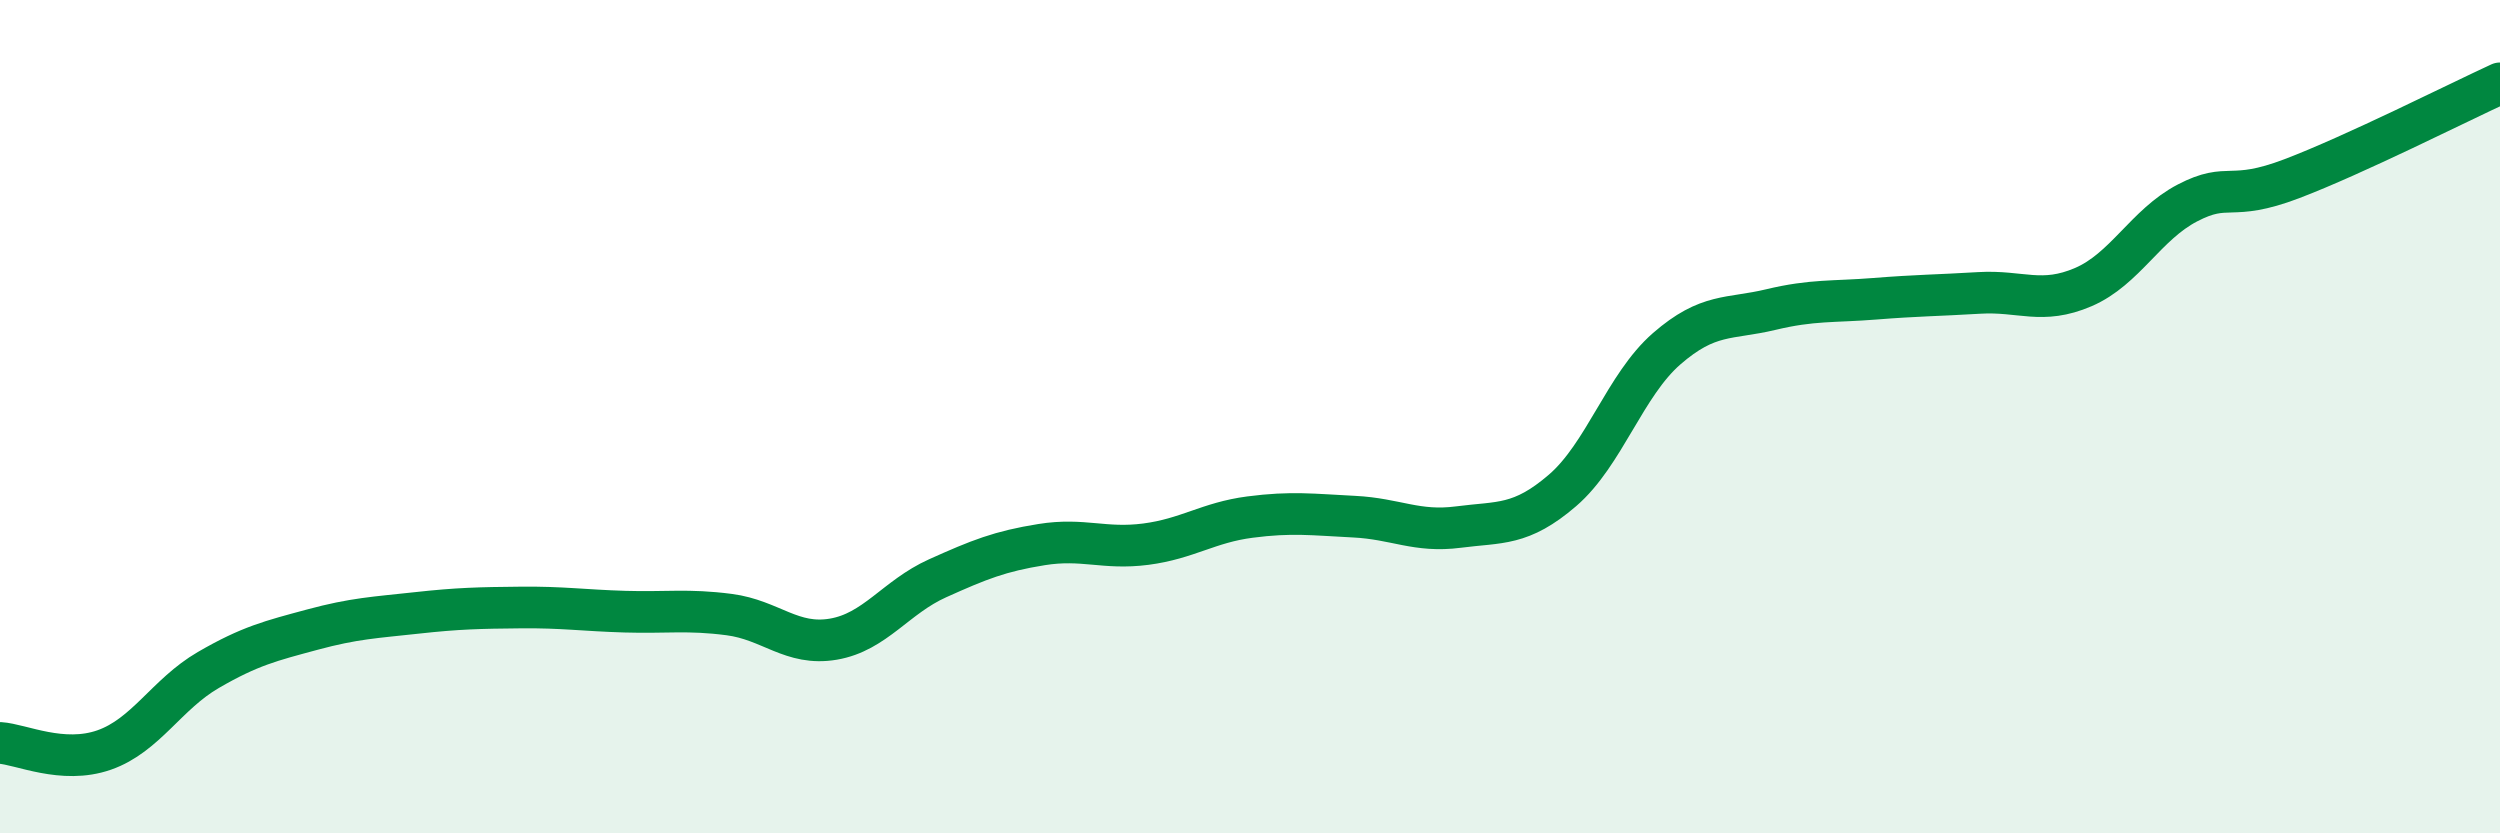 
    <svg width="60" height="20" viewBox="0 0 60 20" xmlns="http://www.w3.org/2000/svg">
      <path
        d="M 0,17.83 C 0.5,17.86 1.5,18.35 2.5,18 C 3.5,17.65 4,16.66 5,16.08 C 6,15.5 6.5,15.38 7.5,15.11 C 8.5,14.84 9,14.82 10,14.71 C 11,14.6 11.5,14.59 12.5,14.58 C 13.5,14.57 14,14.65 15,14.68 C 16,14.71 16.5,14.62 17.5,14.75 C 18.5,14.88 19,15.51 20,15.34 C 21,15.17 21.5,14.33 22.5,13.88 C 23.5,13.43 24,13.23 25,13.07 C 26,12.91 26.5,13.19 27.5,13.06 C 28.5,12.93 29,12.54 30,12.41 C 31,12.28 31.5,12.35 32.5,12.4 C 33.5,12.45 34,12.78 35,12.65 C 36,12.52 36.5,12.63 37.5,11.77 C 38.5,10.91 39,9.24 40,8.37 C 41,7.5 41.5,7.67 42.5,7.43 C 43.5,7.19 44,7.25 45,7.17 C 46,7.09 46.5,7.09 47.5,7.03 C 48.5,6.97 49,7.32 50,6.89 C 51,6.46 51.5,5.39 52.5,4.87 C 53.5,4.35 53.5,4.86 55,4.29 C 56.5,3.72 59,2.46 60,2L60 20L0 20Z"
        fill="#008740"
        opacity="0.1"
        stroke-linecap="round"
        stroke-linejoin="round"
      />
      <path
        d="M 0,17.83 C 0.5,17.86 1.5,18.35 2.5,18 C 3.5,17.65 4,16.66 5,16.08 C 6,15.5 6.5,15.38 7.5,15.11 C 8.5,14.84 9,14.82 10,14.71 C 11,14.6 11.5,14.59 12.5,14.58 C 13.5,14.57 14,14.65 15,14.68 C 16,14.71 16.5,14.62 17.5,14.75 C 18.5,14.88 19,15.51 20,15.34 C 21,15.17 21.5,14.33 22.5,13.88 C 23.5,13.43 24,13.23 25,13.07 C 26,12.91 26.5,13.19 27.5,13.06 C 28.5,12.93 29,12.54 30,12.41 C 31,12.28 31.5,12.35 32.5,12.4 C 33.5,12.45 34,12.78 35,12.65 C 36,12.52 36.5,12.63 37.5,11.77 C 38.5,10.91 39,9.24 40,8.37 C 41,7.5 41.5,7.67 42.5,7.43 C 43.5,7.19 44,7.25 45,7.17 C 46,7.09 46.5,7.09 47.5,7.03 C 48.5,6.97 49,7.32 50,6.89 C 51,6.46 51.5,5.39 52.5,4.87 C 53.5,4.35 53.5,4.86 55,4.29 C 56.5,3.72 59,2.46 60,2"
        stroke="#008740"
        stroke-width="1"
        fill="none"
        stroke-linecap="round"
        stroke-linejoin="round"
      />
    </svg>
  